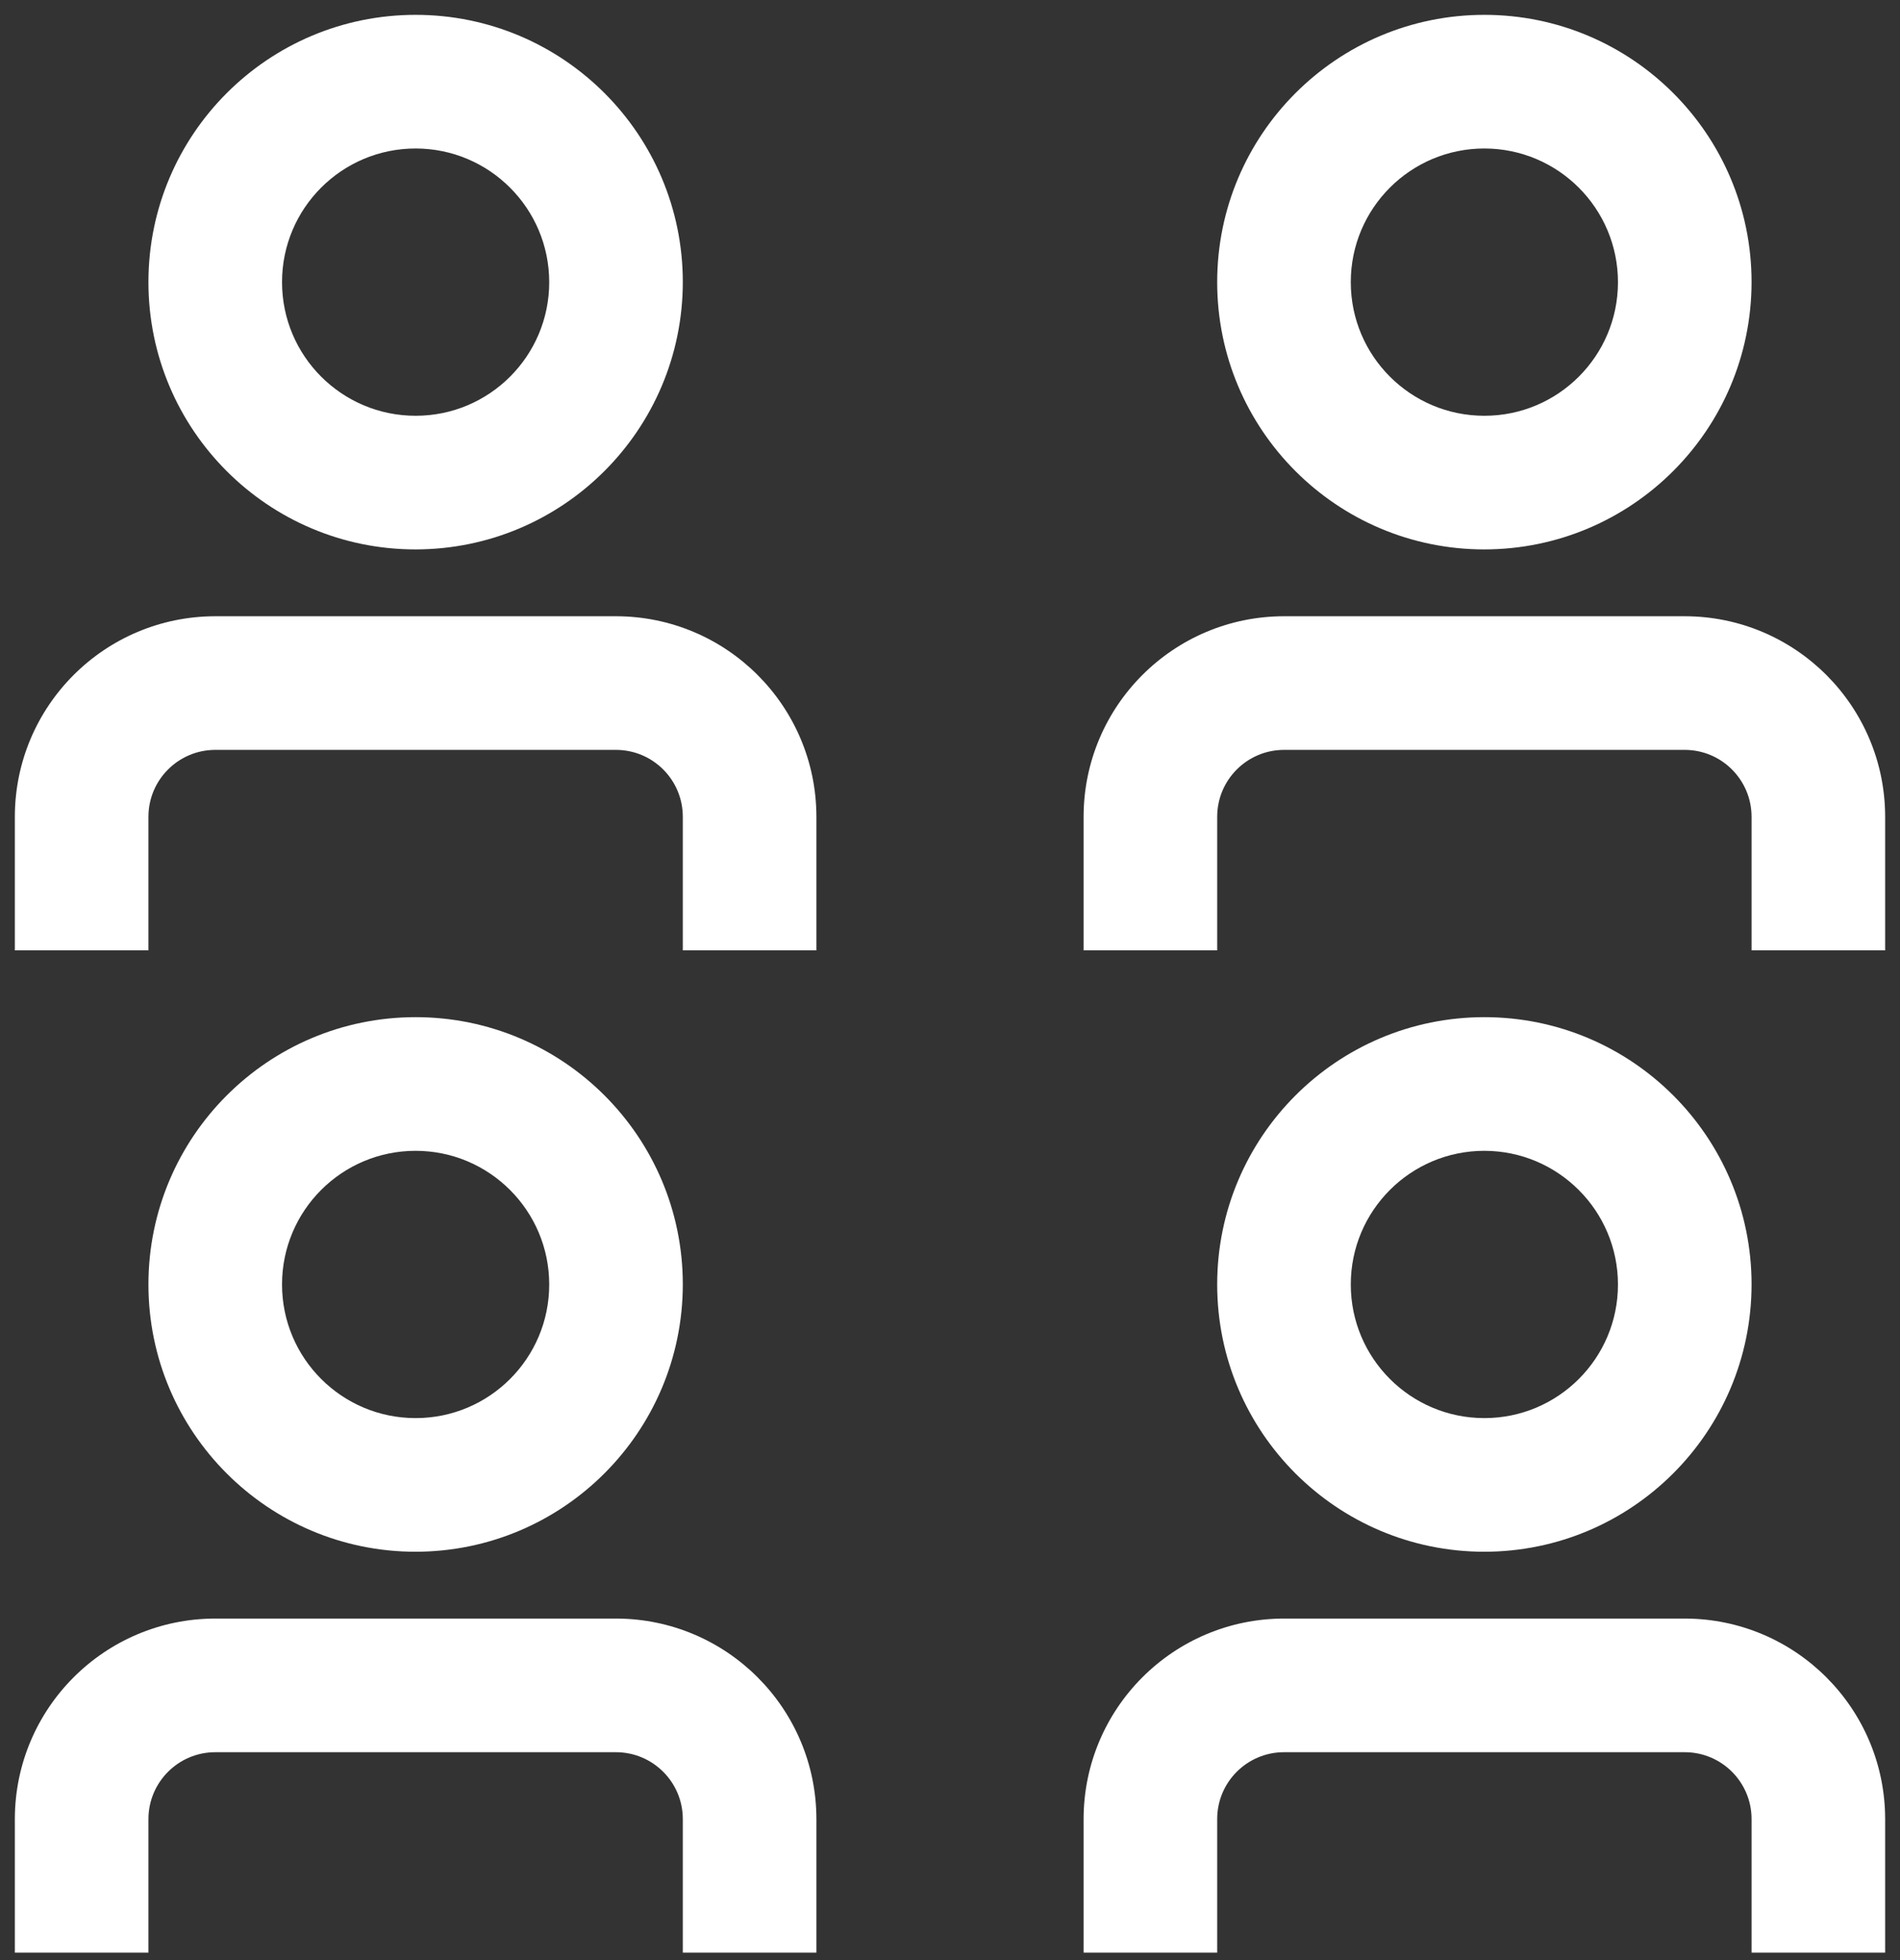 <?xml version="1.0" encoding="UTF-8"?>
<svg width="32px" height="33px" viewBox="0 0 32 33" version="1.1" xmlns="http://www.w3.org/2000/svg" xmlns:xlink="http://www.w3.org/1999/xlink">
    <rect x="0" y="0" width="32" height="33" fill="#333333" stroke="none"/>
    <title>Person / User / events--alt / 24</title>
    <g id="SiteMax---Website-(Home-Page)" stroke="none" stroke-width="1" fill="none" fill-rule="evenodd">
        <g id="SiteMax---Website----01" transform="translate(-230, -2453)" fill="#FFFFFF">
            <g id="Fold-05" transform="translate(147, 2180)">
                <g id="Person-/-User-/-events--alt-/-24" transform="translate(81, 271)">
                    <path d="M20.25,34.875 L22.5,34.875 L22.5,32.625 C22.5,32.004 23.004,31.5 23.625,31.5 L30.375,31.5 C30.996,31.5 31.5,32.004 31.5,32.625 L31.5,34.875 L33.75,34.875 L33.75,32.625 C33.748,30.762 32.238,29.252 30.375,29.25 L23.625,29.25 C21.762,29.252 20.252,30.762 20.25,32.625 L20.25,34.875 Z M27,28.125 C24.515,28.125 22.5,26.11 22.5,23.625 C22.5,21.14 24.515,19.125 27,19.125 C29.485,19.125 31.5,21.14 31.5,23.625 C31.498,26.109 29.484,28.123 27,28.125 L27,28.125 Z M27,21.375 C25.757,21.375 24.75,22.382 24.75,23.625 C24.75,24.868 25.757,25.875 27,25.875 C28.243,25.875 29.25,24.868 29.25,23.625 C29.248,22.383 28.242,21.377 27,21.375 Z M2.25,34.875 L4.5,34.875 L4.5,32.625 C4.501,32.004 5.004,31.501 5.625,31.5 L12.375,31.5 C12.996,31.501 13.499,32.004 13.5,32.625 L13.5,34.875 L15.75,34.875 L15.75,32.625 C15.748,30.762 14.238,29.252 12.375,29.25 L5.625,29.25 C3.762,29.252 2.252,30.762 2.25,32.625 L2.25,34.875 Z M9,28.125 C6.515,28.125 4.5,26.11 4.5,23.625 C4.5,21.14 6.515,19.125 9,19.125 C11.485,19.125 13.5,21.14 13.5,23.625 C13.497,26.109 11.484,28.122 9,28.125 L9,28.125 Z M9,21.375 C7.757,21.375 6.75,22.382 6.75,23.625 C6.75,24.868 7.757,25.875 9,25.875 C10.243,25.875 11.25,24.868 11.25,23.625 C11.249,22.383 10.242,21.376 9,21.375 Z M20.25,18 L22.5,18 L22.5,15.75 C22.501,15.129 23.004,14.626 23.625,14.625 L30.375,14.625 C30.996,14.626 31.499,15.129 31.5,15.75 L31.5,18 L33.75,18 L33.75,15.75 C33.748,13.887 32.238,12.377 30.375,12.375 L23.625,12.375 C21.762,12.377 20.252,13.887 20.25,15.75 L20.25,18 Z M27,11.25 C24.515,11.25 22.5,9.235 22.5,6.75 C22.5,4.265 24.515,2.25 27,2.25 C29.485,2.25 31.5,4.265 31.5,6.75 C31.497,9.234 29.484,11.247 27,11.25 L27,11.25 Z M27,4.5 C25.757,4.5 24.75,5.507 24.75,6.75 C24.75,7.993 25.757,9 27,9 C28.243,9 29.25,7.993 29.25,6.75 C29.249,5.508 28.242,4.501 27,4.5 Z M2.25,18 L4.5,18 L4.5,15.75 C4.501,15.129 5.004,14.626 5.625,14.625 L12.375,14.625 C12.996,14.626 13.499,15.129 13.5,15.75 L13.5,18 L15.75,18 L15.75,15.75 C15.748,13.887 14.238,12.377 12.375,12.375 L5.625,12.375 C3.762,12.377 2.252,13.887 2.25,15.75 L2.25,18 Z M9,11.25 C6.515,11.25 4.5,9.235 4.5,6.75 C4.5,4.265 6.515,2.25 9,2.25 C11.485,2.25 13.5,4.265 13.5,6.75 C13.497,9.234 11.484,11.247 9,11.25 L9,11.25 Z M9,4.5 C7.757,4.5 6.75,5.507 6.75,6.75 C6.75,7.993 7.757,9 9,9 C10.243,9 11.25,7.993 11.25,6.75 C11.249,5.508 10.242,4.501 9,4.5 Z" id="Fill"></path>
                </g>
            </g>
        </g>
    </g>
</svg>
